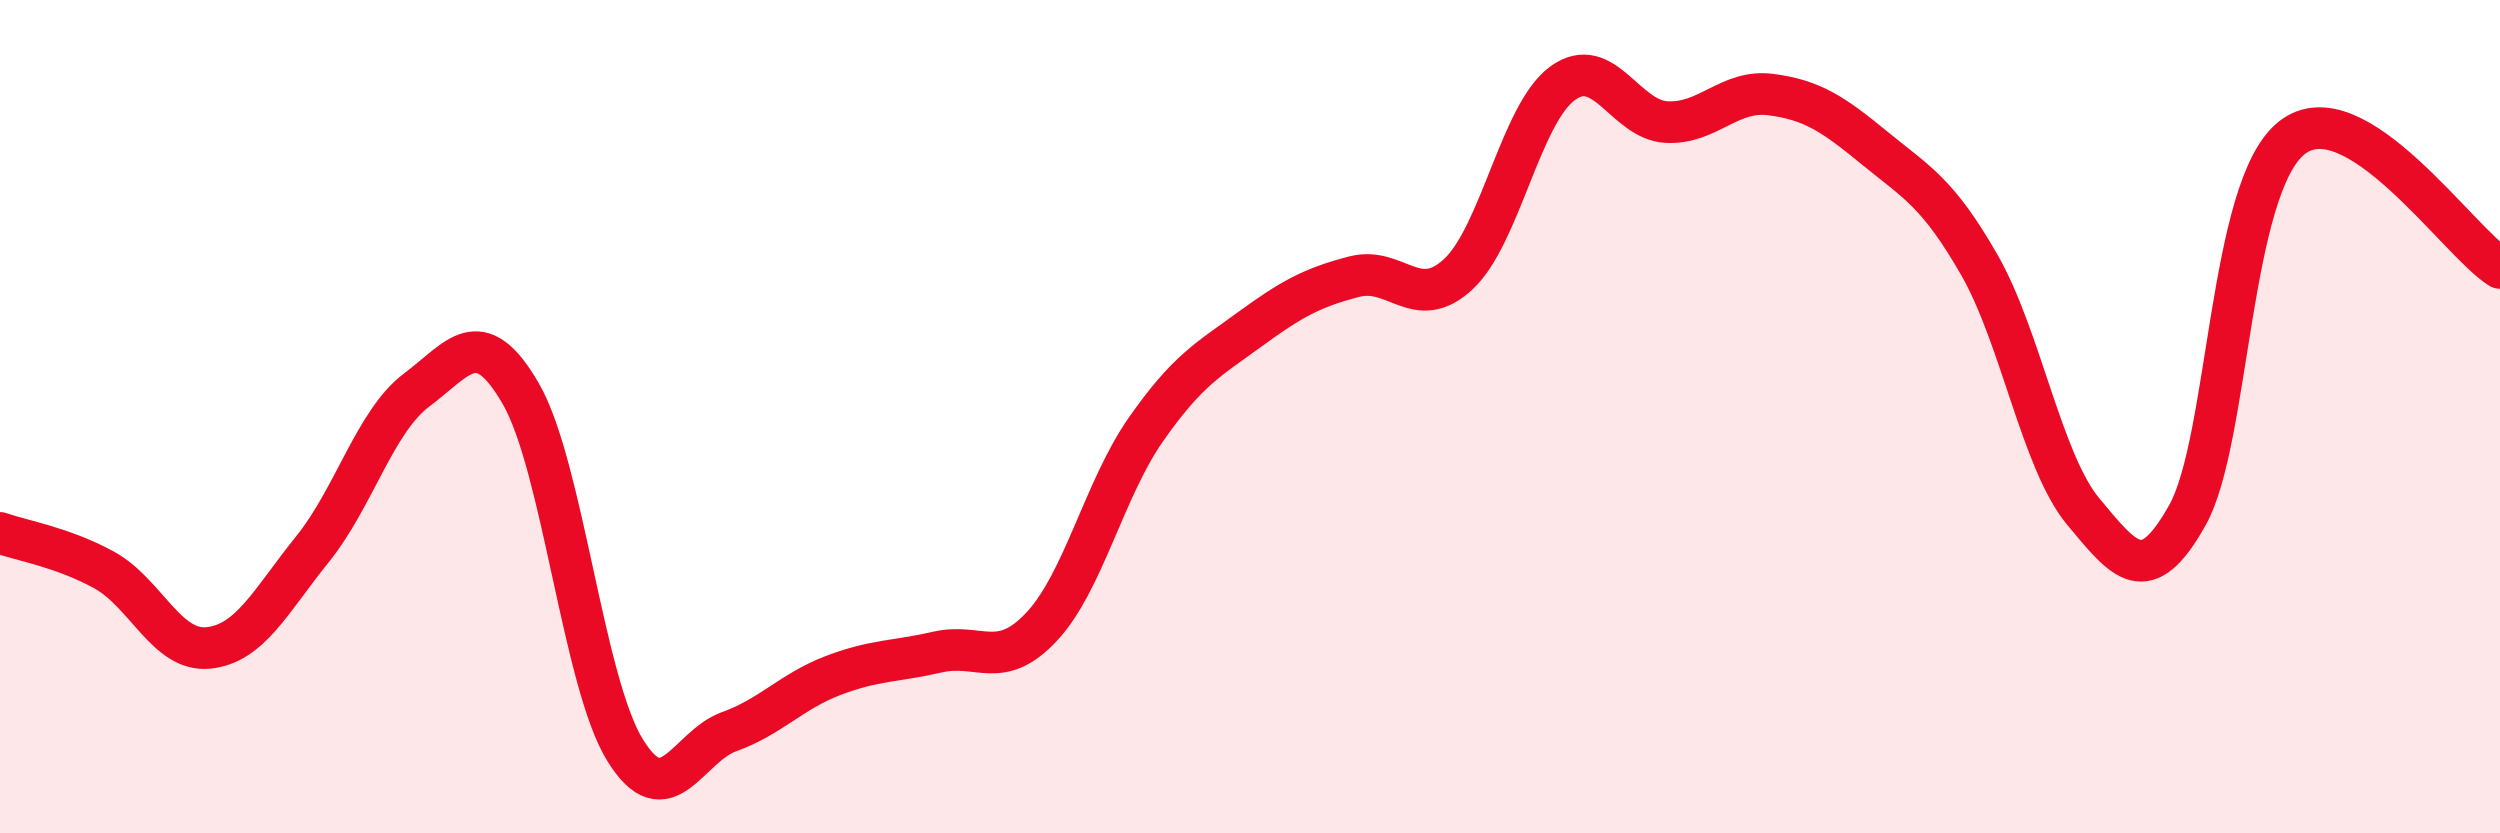
    <svg width="60" height="20" viewBox="0 0 60 20" xmlns="http://www.w3.org/2000/svg">
      <path
        d="M 0,12.79 C 0.5,12.97 1.5,13.13 2.5,13.68 C 3.5,14.23 4,15.65 5,15.55 C 6,15.45 6.5,14.42 7.5,13.18 C 8.5,11.94 9,10.11 10,9.36 C 11,8.61 11.5,7.72 12.5,9.45 C 13.5,11.18 14,16.38 15,18 C 16,19.62 16.5,17.92 17.5,17.56 C 18.5,17.2 19,16.59 20,16.21 C 21,15.83 21.5,15.88 22.5,15.65 C 23.5,15.42 24,16.11 25,15.04 C 26,13.97 26.5,11.74 27.5,10.31 C 28.5,8.88 29,8.63 30,7.9 C 31,7.17 31.5,6.9 32.5,6.64 C 33.5,6.38 34,7.51 35,6.58 C 36,5.65 36.5,2.73 37.5,2 C 38.5,1.27 39,2.88 40,2.93 C 41,2.98 41.5,2.14 42.5,2.27 C 43.5,2.4 44,2.74 45,3.56 C 46,4.38 46.5,4.61 47.5,6.35 C 48.5,8.09 49,11.08 50,12.28 C 51,13.48 51.5,14.15 52.5,12.36 C 53.5,10.57 53.5,4.5 55,3.31 C 56.5,2.12 59,5.81 60,6.43L60 20L0 20Z"
        fill="#EB0A25"
        opacity="0.1"
        stroke-linecap="round"
        stroke-linejoin="round"
      />
      <path
        d="M 0,12.79 C 0.5,12.97 1.5,13.13 2.5,13.68 C 3.5,14.23 4,15.65 5,15.55 C 6,15.45 6.5,14.42 7.5,13.18 C 8.5,11.94 9,10.11 10,9.36 C 11,8.61 11.5,7.72 12.5,9.45 C 13.5,11.18 14,16.38 15,18 C 16,19.62 16.5,17.92 17.5,17.56 C 18.5,17.2 19,16.59 20,16.21 C 21,15.83 21.5,15.88 22.5,15.65 C 23.5,15.42 24,16.11 25,15.04 C 26,13.97 26.5,11.74 27.5,10.31 C 28.5,8.88 29,8.63 30,7.9 C 31,7.17 31.5,6.9 32.5,6.64 C 33.5,6.38 34,7.51 35,6.58 C 36,5.65 36.5,2.73 37.5,2 C 38.5,1.27 39,2.88 40,2.93 C 41,2.98 41.5,2.14 42.5,2.27 C 43.5,2.4 44,2.74 45,3.56 C 46,4.38 46.5,4.61 47.5,6.35 C 48.5,8.09 49,11.08 50,12.28 C 51,13.48 51.5,14.15 52.5,12.36 C 53.5,10.57 53.5,4.5 55,3.31 C 56.5,2.12 59,5.81 60,6.43"
        stroke="#EB0A25"
        stroke-width="1"
        fill="none"
        stroke-linecap="round"
        stroke-linejoin="round"
      />
    </svg>
  